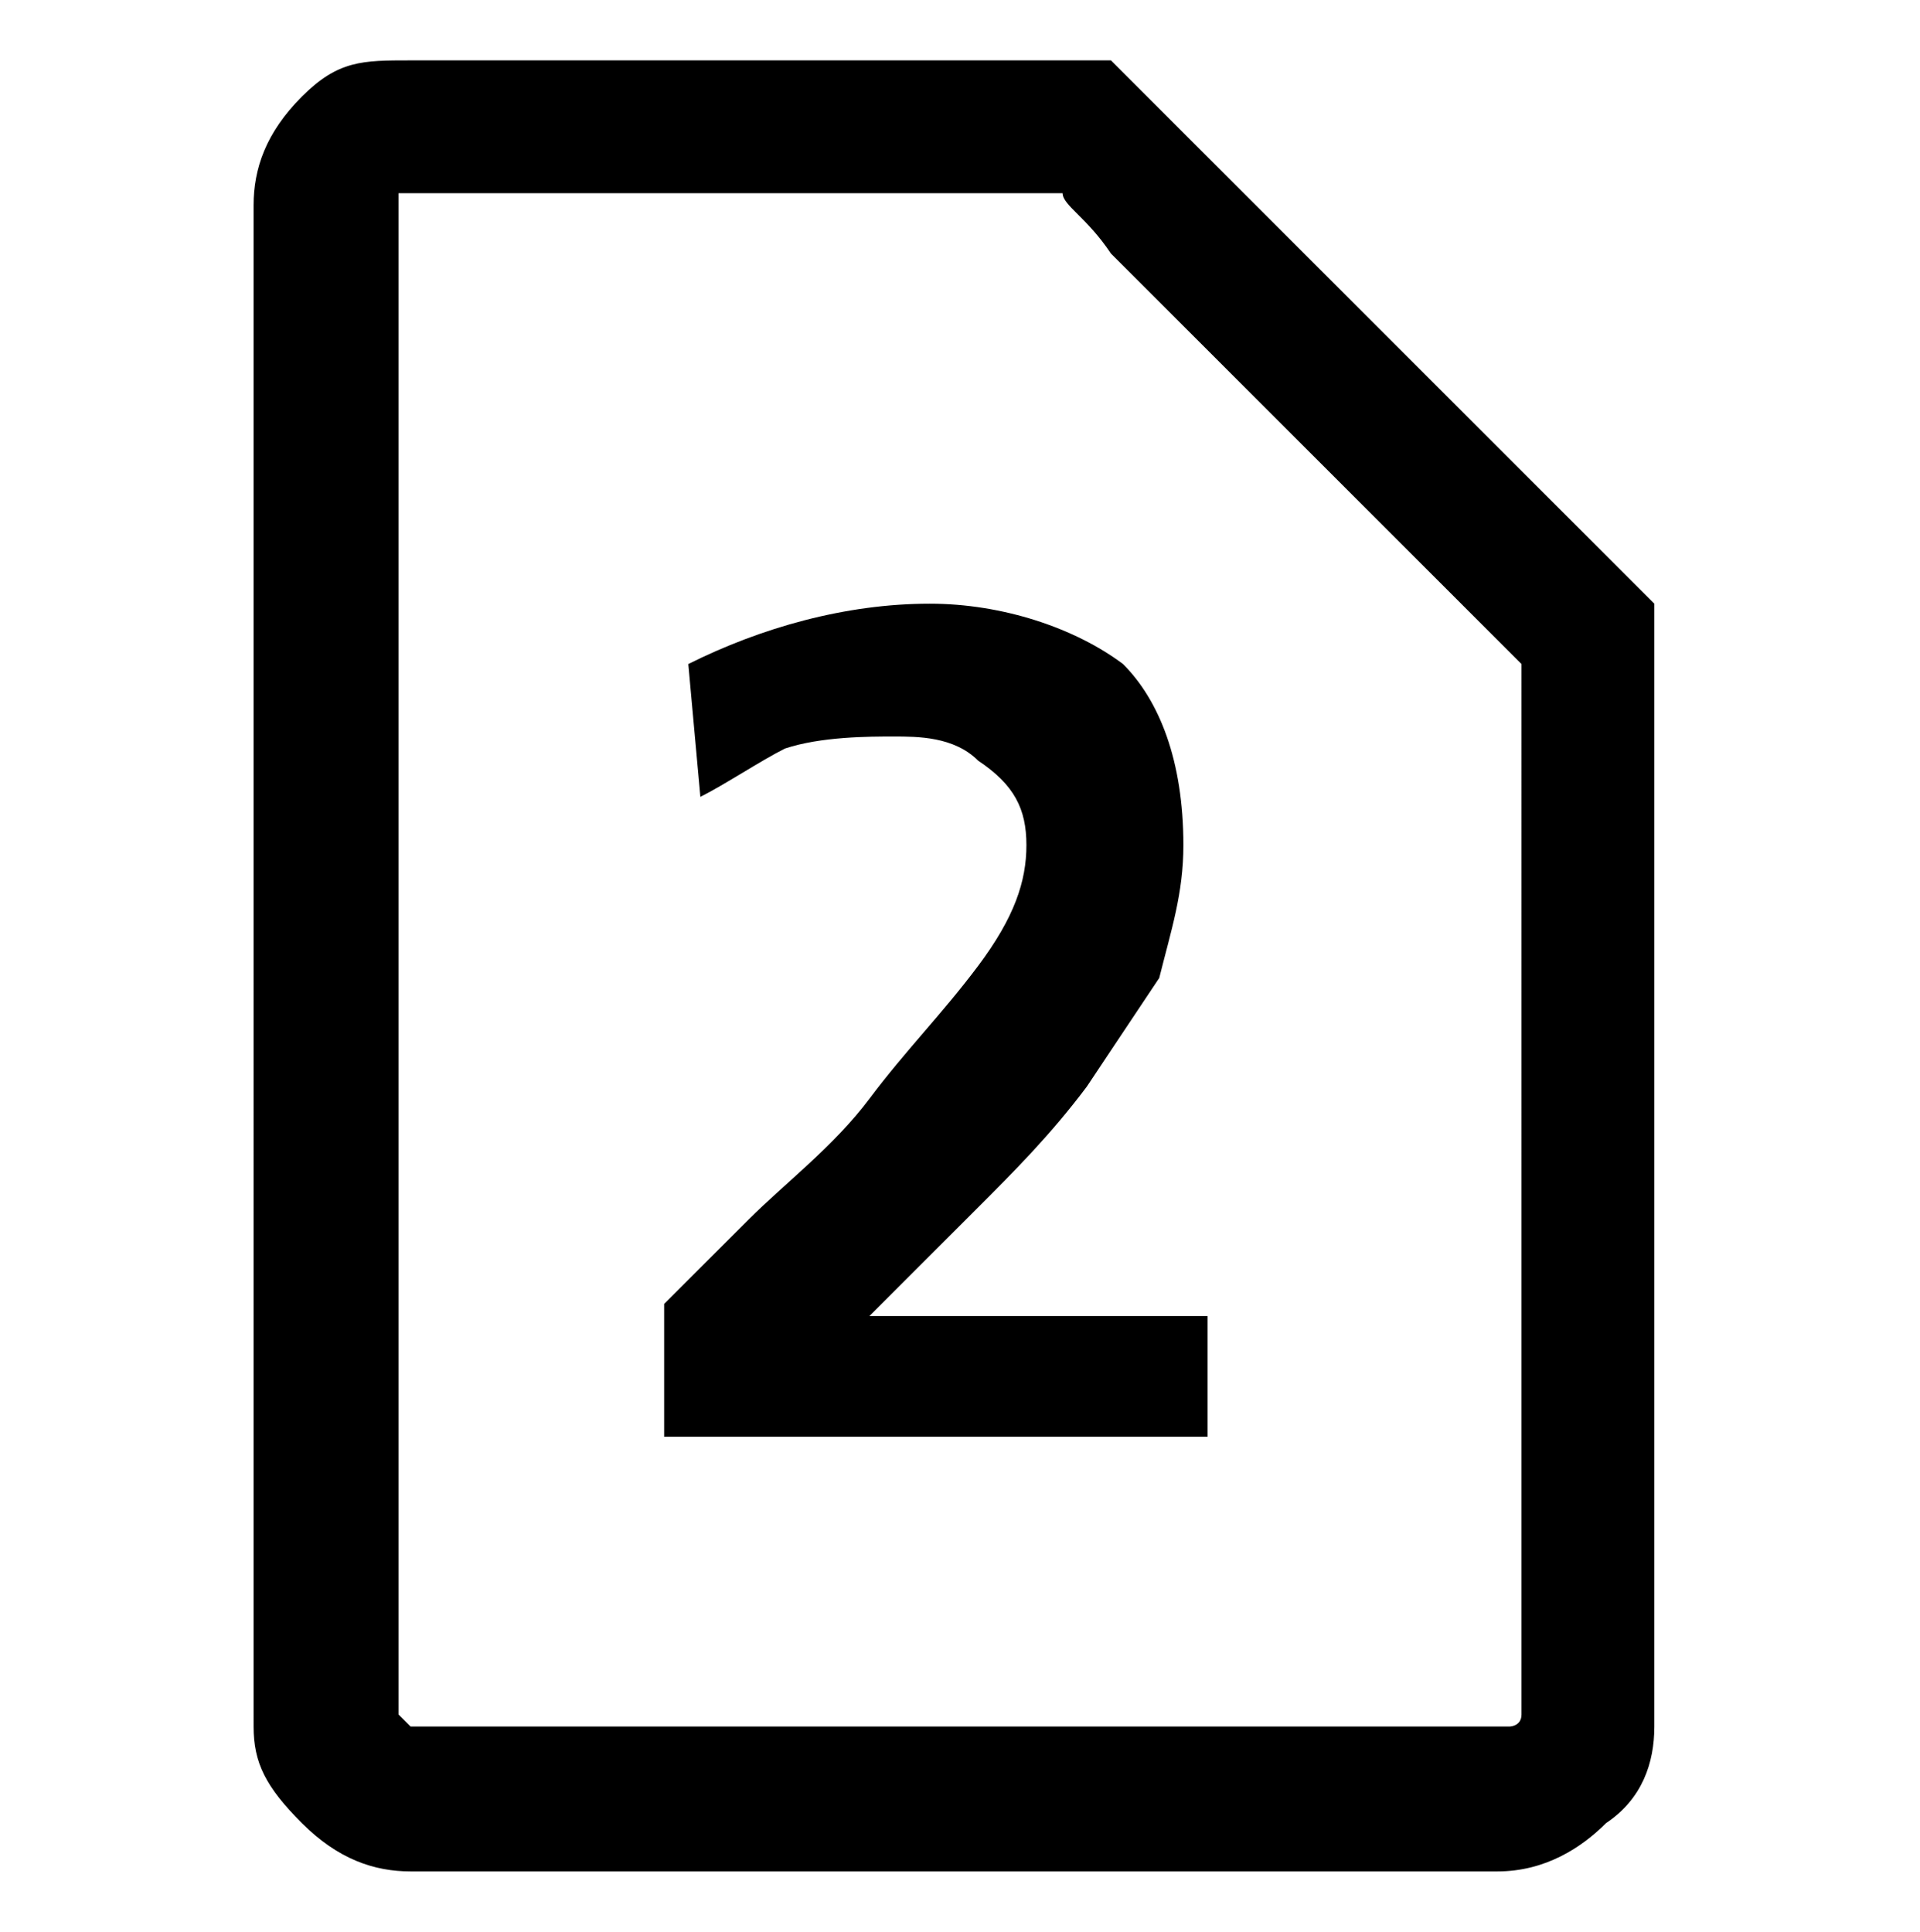 <?xml version="1.0" encoding="utf-8"?>
<!-- Generator: Adobe Illustrator 23.0.3, SVG Export Plug-In . SVG Version: 6.00 Build 0)  -->
<svg version="1.1" id="レイヤー_1" xmlns="http://www.w3.org/2000/svg" xmlns:xlink="http://www.w3.org/1999/xlink" x="0px"
	 y="0px" width="15.9px" height="16px" viewBox="0 0 15.9 16" style="enable-background:new 0 0 15.9 16;" xml:space="preserve">
<style type="text/css">
	.st0{fill:none;}
</style>
<title>icon_card1_2</title>
<rect y="0" class="st0" width="15.9" height="16"/>
<g>
	<path d="M13.7,14.3c0,0.3-0.1,0.6-0.4,0.8c-0.2,0.2-0.5,0.4-0.9,0.4h-9c-0.3,0-0.6-0.1-0.9-0.4s-0.4-0.5-0.4-0.8V1.7
		c0-0.3,0.1-0.6,0.4-0.9S3,0.5,3.4,0.5h5.8c0.6,0.6,1.1,1.1,1.5,1.5s0.8,0.8,1.1,1.1s0.6,0.6,0.8,0.8s0.4,0.4,0.6,0.6
		C13.5,4.8,13.7,5,13.7,5V14.3z M12.6,5.5c-1-1-1.7-1.7-2.2-2.2C9.8,2.7,9.5,2.4,9.2,2.1C9,1.8,8.8,1.7,8.8,1.6H3.4H3.3l0,0v12.6
		l0.1,0.1h9.1c0,0,0.1,0,0.1-0.1V5.5z M10,11.9H5.5v-1.1c0.2-0.2,0.4-0.4,0.7-0.7c0.3-0.3,0.7-0.6,1-1S7.8,8.4,8.1,8
		c0.3-0.4,0.4-0.7,0.4-1S8.4,6.5,8.1,6.3C7.9,6.1,7.6,6.1,7.4,6.1s-0.6,0-0.9,0.1C6.3,6.3,6,6.5,5.8,6.6L5.7,5.5C6.3,5.2,7,5,7.7,5
		c0.6,0,1.2,0.2,1.6,0.5C9.6,5.8,9.8,6.3,9.8,7c0,0.4-0.1,0.7-0.2,1.1C9.4,8.4,9.2,8.7,9,9c-0.3,0.4-0.6,0.7-0.9,1
		c-0.3,0.3-0.6,0.6-0.9,0.9H10V11.9z"/>
</g>
</svg>
